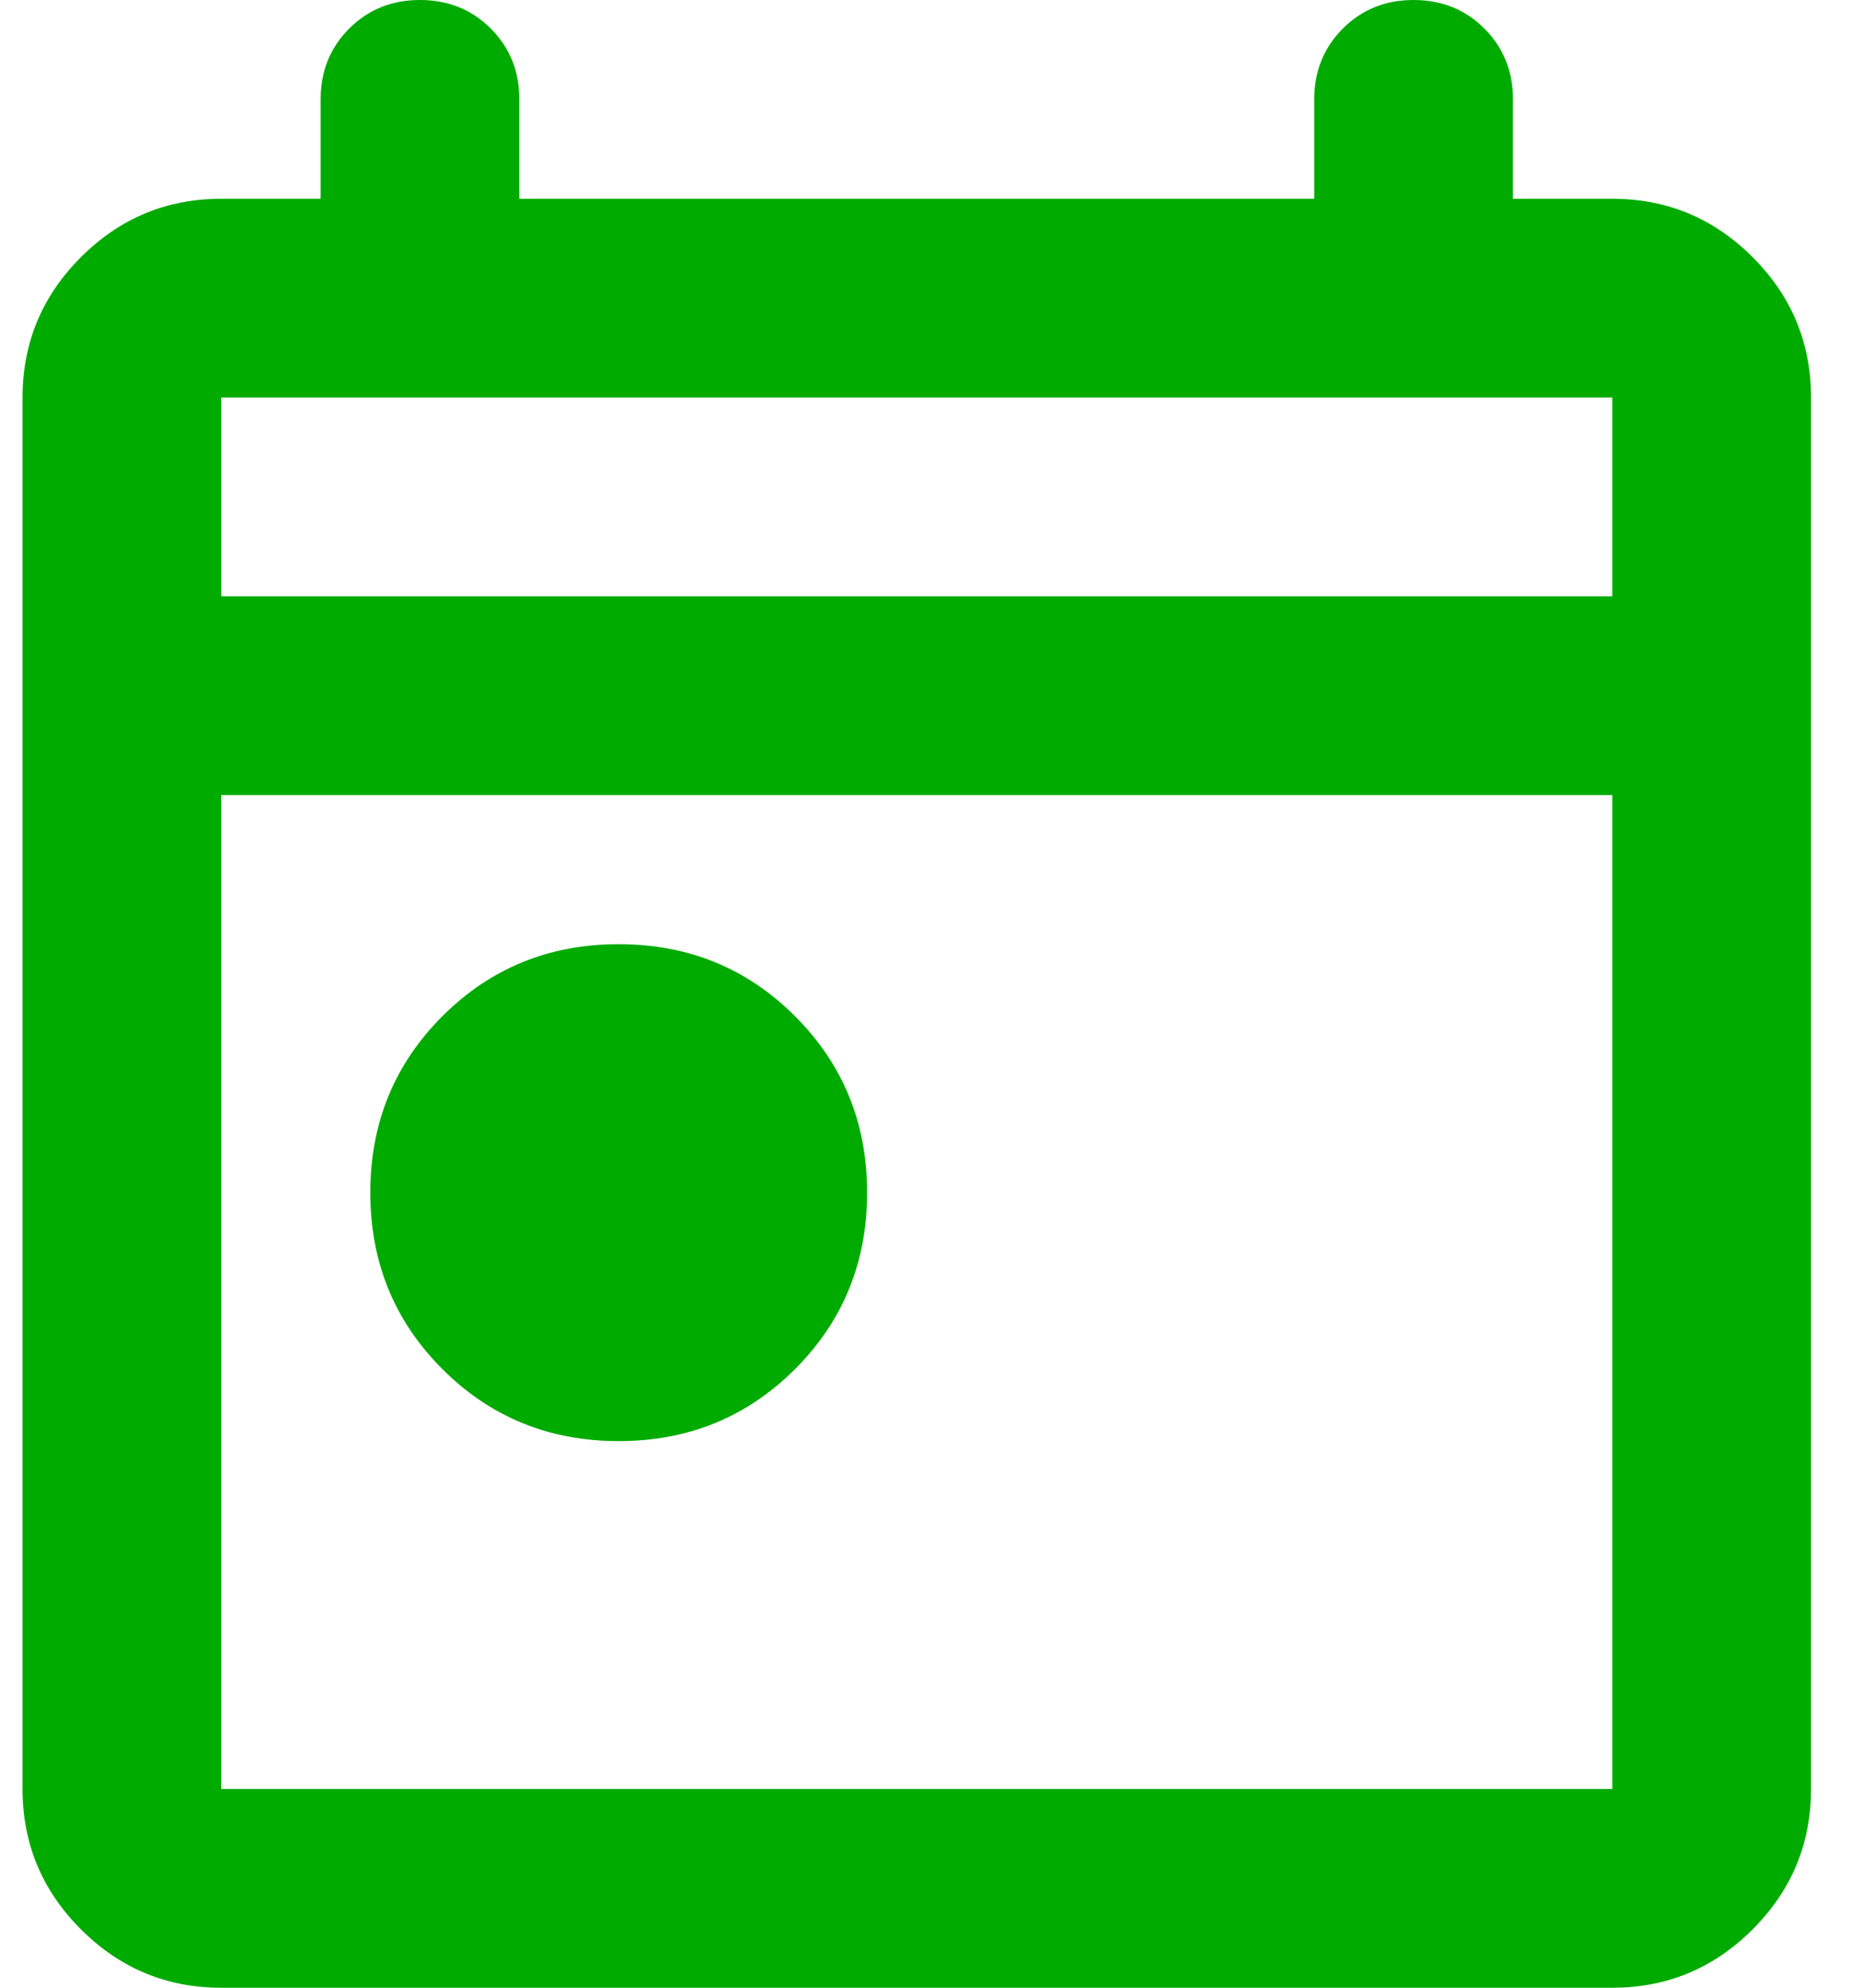 <svg width="30" height="32" viewBox="0 0 30 32" fill="none" xmlns="http://www.w3.org/2000/svg">
<path d="M9.963 23.2C8.843 23.2 7.896 22.813 7.123 22.04C6.35 21.267 5.963 20.32 5.963 19.2C5.963 18.08 6.35 17.133 7.123 16.36C7.896 15.587 8.843 15.2 9.963 15.2C11.083 15.2 12.03 15.587 12.803 16.36C13.576 17.133 13.963 18.08 13.963 19.2C13.963 20.32 13.576 21.267 12.803 22.04C12.03 22.813 11.083 23.2 9.963 23.2ZM3.563 32C2.683 32 1.93 31.687 1.303 31.06C0.676 30.433 0.363 29.68 0.363 28.8V6.4C0.363 5.52 0.676 4.767 1.303 4.14C1.93 3.513 2.683 3.2 3.563 3.2H5.163V1.6C5.163 1.147 5.316 0.767 5.623 0.46C5.93 0.153 6.31 0 6.763 0C7.216 0 7.596 0.153 7.903 0.46C8.21 0.767 8.363 1.147 8.363 1.6V3.2H21.163V1.6C21.163 1.147 21.317 0.767 21.623 0.46C21.93 0.153 22.31 0 22.763 0C23.216 0 23.596 0.153 23.903 0.46C24.21 0.767 24.363 1.147 24.363 1.6V3.2H25.963C26.843 3.2 27.596 3.513 28.223 4.14C28.85 4.767 29.163 5.52 29.163 6.4V28.8C29.163 29.68 28.85 30.433 28.223 31.06C27.596 31.687 26.843 32 25.963 32H3.563ZM3.563 28.8H25.963V12.8H3.563V28.8ZM3.563 9.6H25.963V6.4H3.563V9.6Z" fill="#00AB00"/>
</svg>

